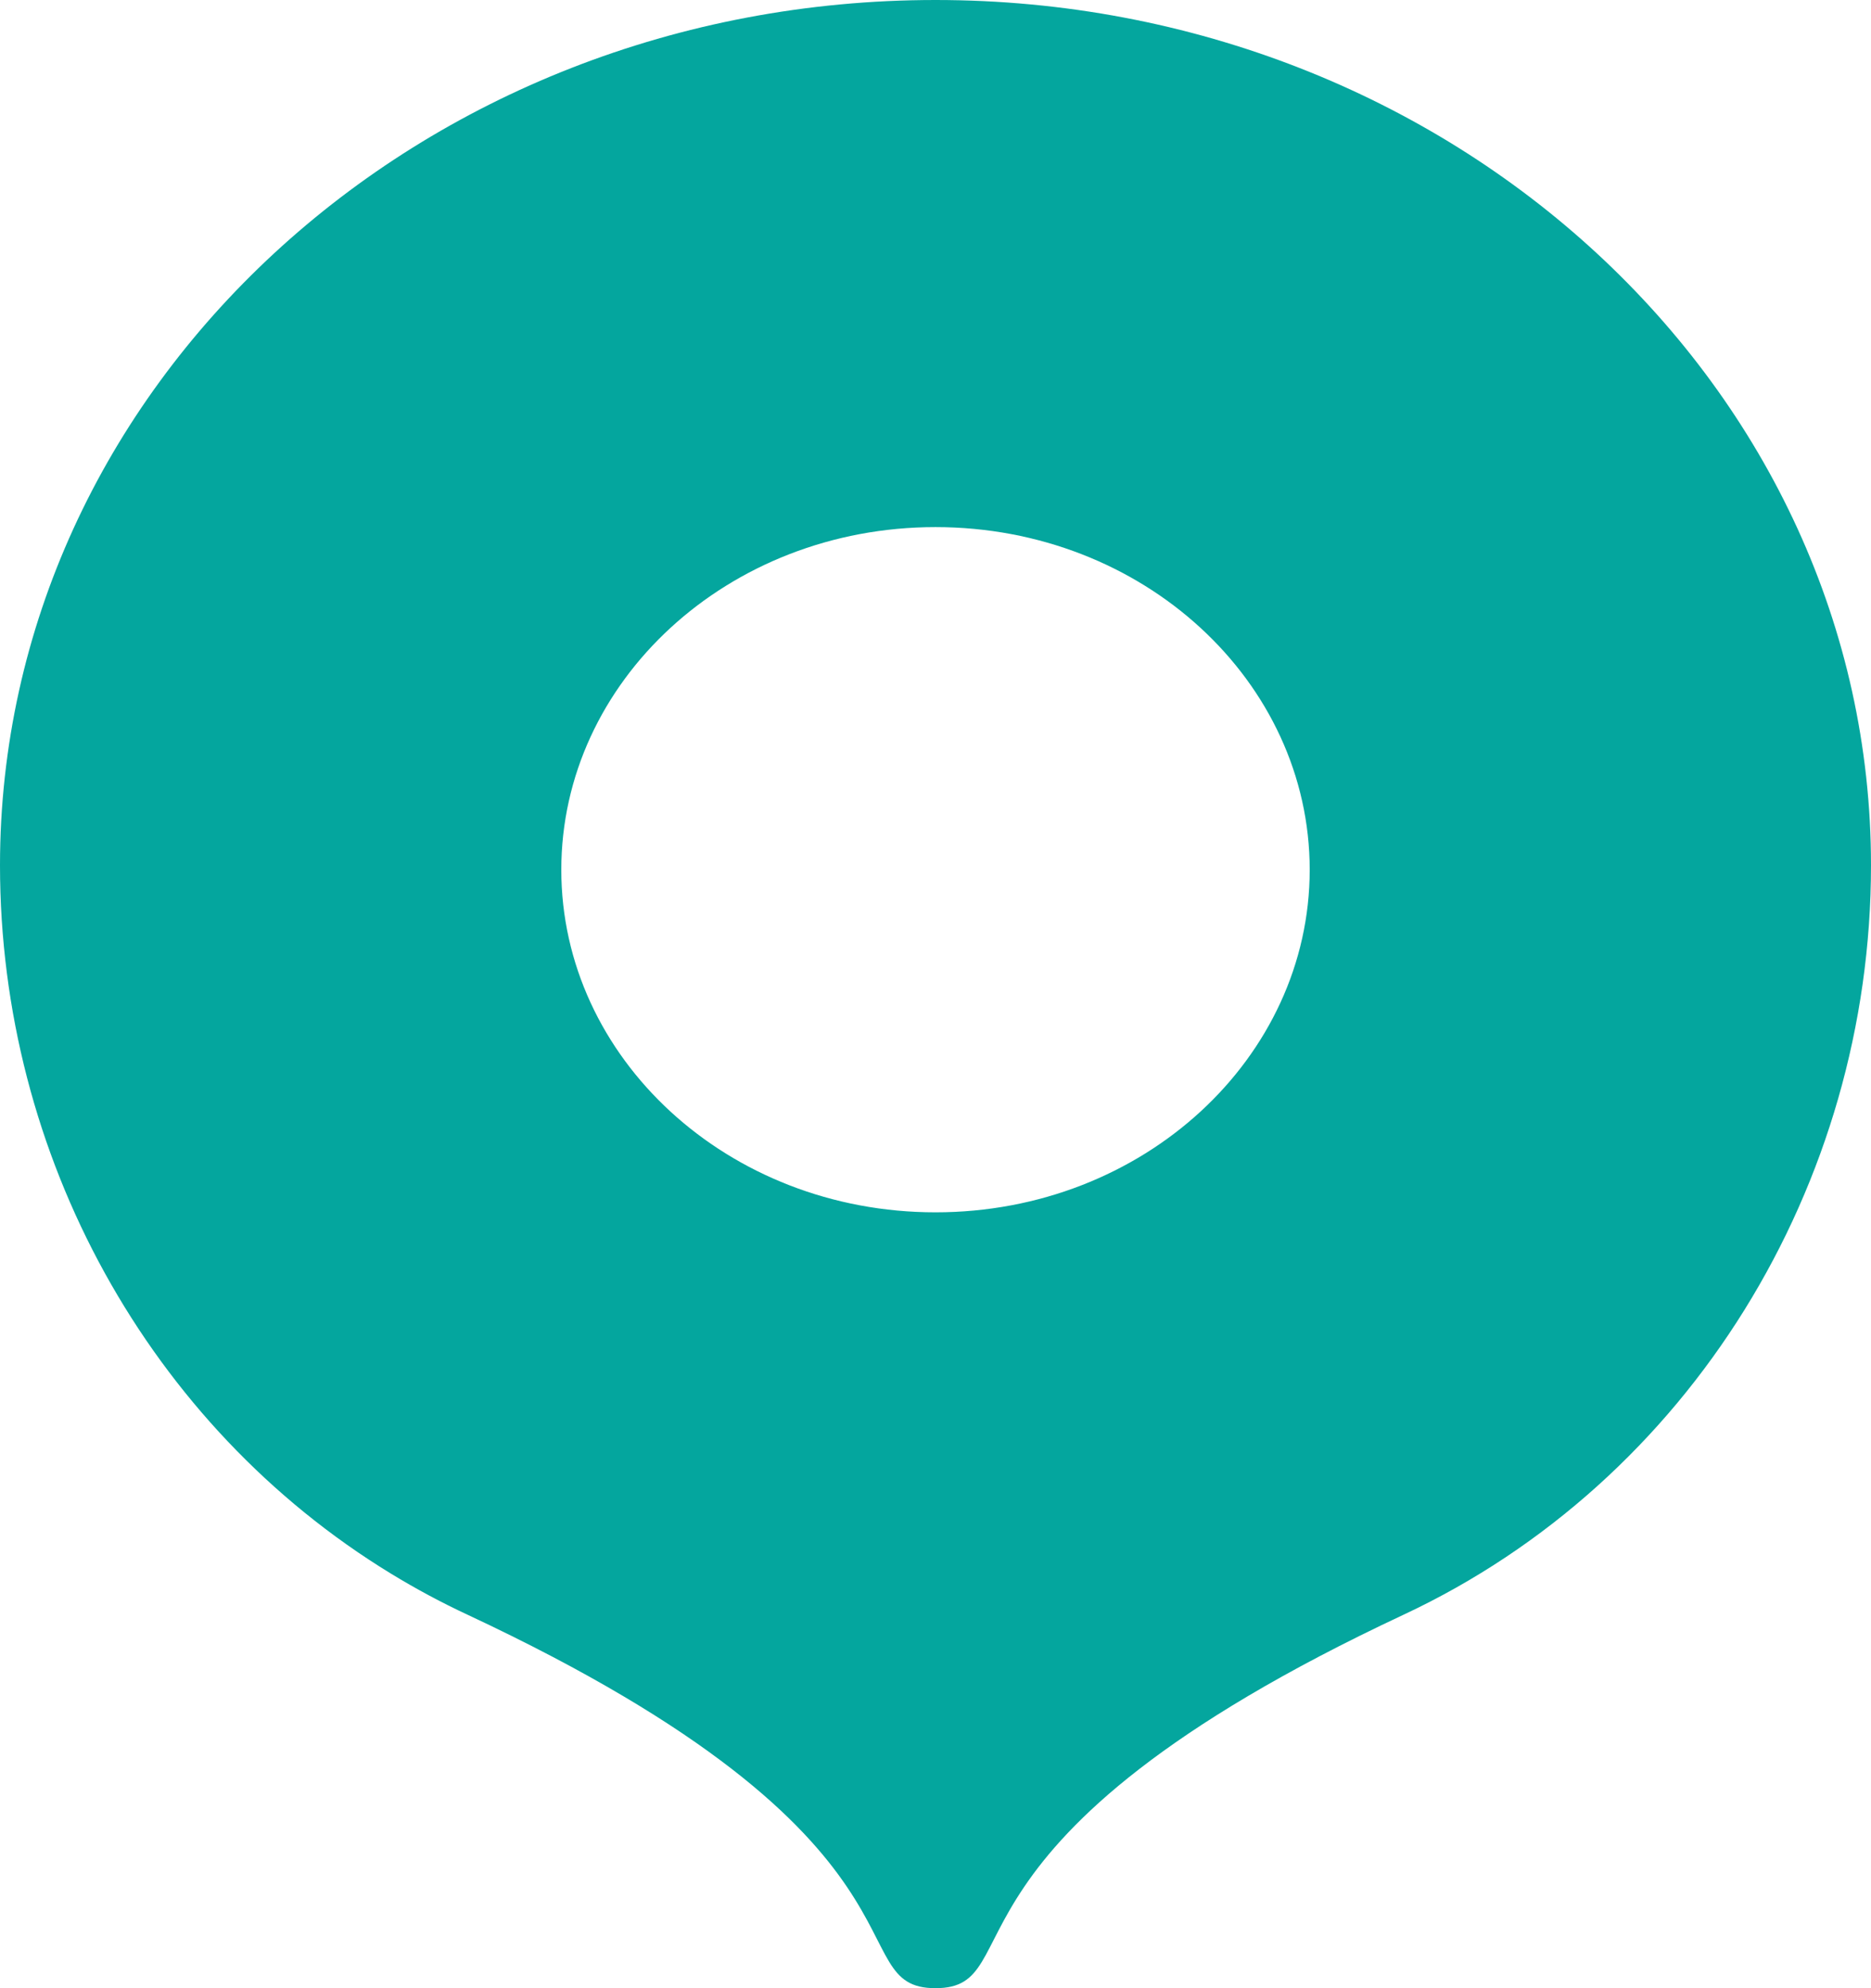 <svg width="16" height="17" viewBox="0 0 16 17" fill="none" xmlns="http://www.w3.org/2000/svg">
<path d="M8 17C7.158 17 8.154 15.752 4.003 13.809C3.775 13.703 3.554 13.584 3.341 13.454C1.276 12.192 0 9.884 0 7.399C0 3.313 3.581 0 8 0C12.418 0 16 3.313 16 7.399C16 10.136 14.447 12.662 12.004 13.806C7.848 15.751 8.842 17 8 17ZM8 10.366C9.778 10.366 11.2 9.044 11.2 7.437C11.2 5.829 9.778 4.507 8 4.507C6.222 4.507 4.8 5.829 4.8 7.437C4.8 9.044 6.222 10.366 8 10.366Z" fill="#04A69E"/>
</svg>

